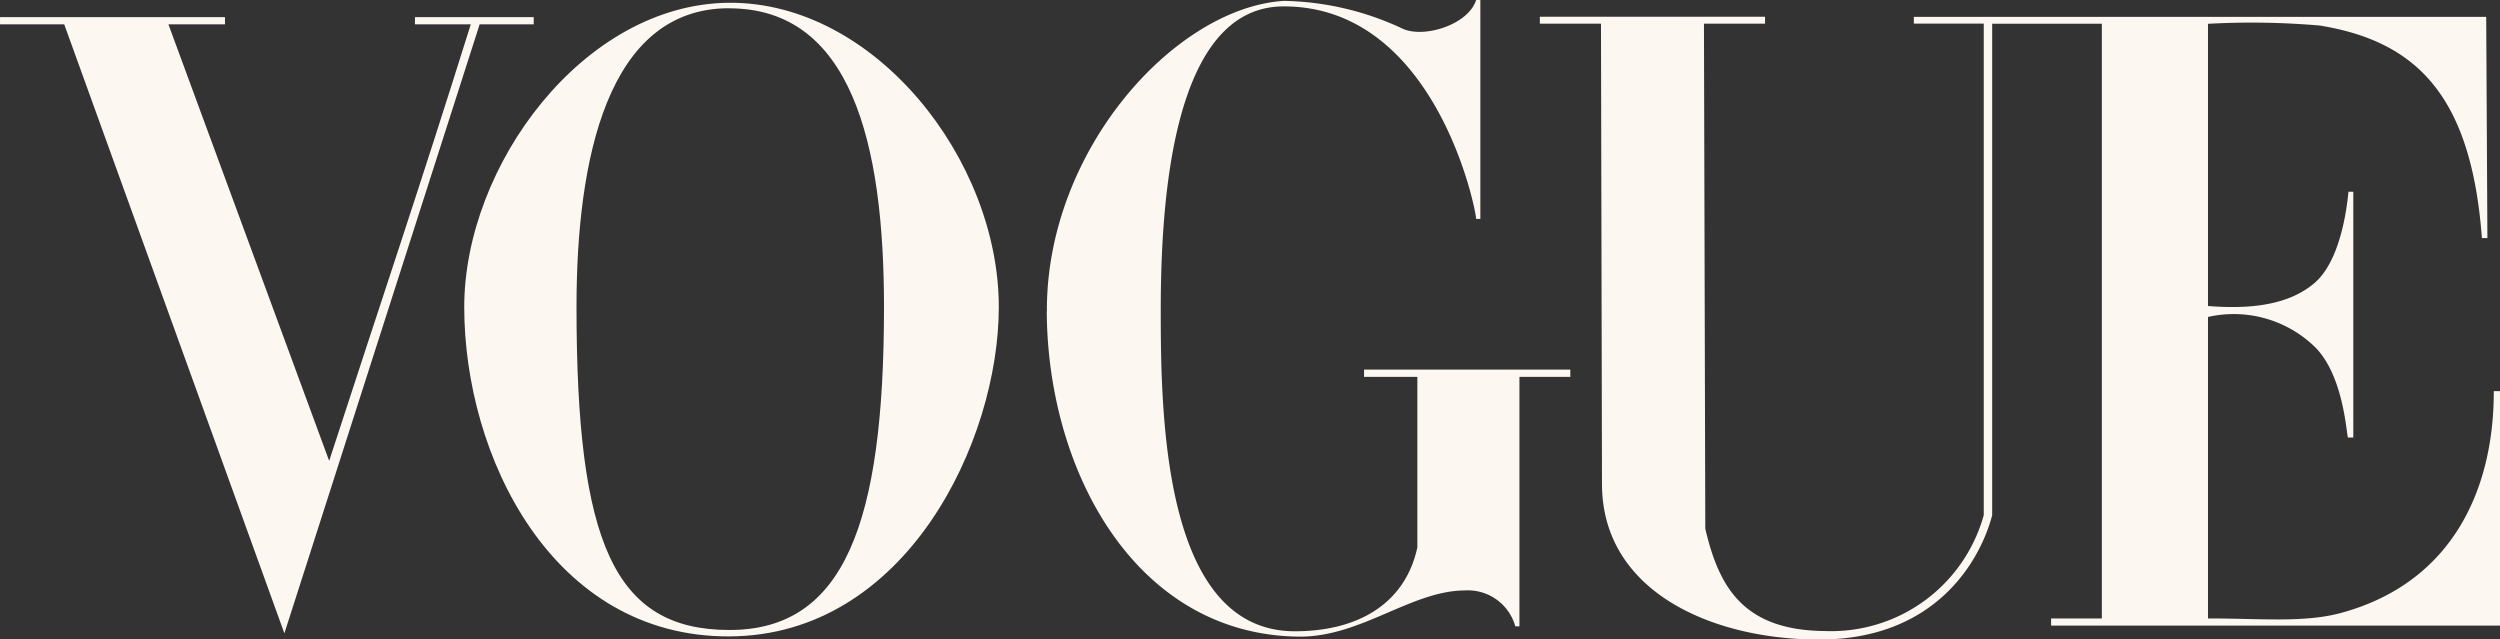 <svg xmlns="http://www.w3.org/2000/svg" id="layer1" width="117.28" height="30" viewBox="0 0 117.28 30"><rect x="0" y="0" width="117.28" height="30" fill="#333333" stroke="none"/><g id="g3846" transform="translate(0 0)"><g id="g3863" transform="translate(0 0)"><path id="path3064" d="M3564.015-378.756c-6.835.049-12.427 7.646-12.427 14.273.0 6.973 4.1 15.479 12.427 15.452s12.651-9.185 12.651-15.452C3576.666-371.405 3570.851-378.8 3564.015-378.756zm0 .26c5.721.0 7.265 6.318 7.265 14.013.0 10.152-1.862 15.161-7.265 15.151s-7.16-4.109-7.16-15.151C3556.855-371.4 3558.294-378.5 3564.015-378.5z" transform="translate(-3529.81 378.886)" fill="#fcf7f1"/><path id="path3060" d="M3906.768-365.857c-.031-7.54 6-14.219 11.112-14.55a13.619 13.619.0 015.6 1.316c1.005.437 3.058-.2 3.423-1.356h.2v10.271h-.2c0-.438-1.9-9.972-9.025-9.972-5.261.0-5.769 9.25-5.769 14.292s.153 15.022 6.292 15.022c2.974.0 5.175-1.3 5.746-3.933v-8h-2.5v-.341h9.676v.341h-2.387v11.7h-.194a2.311 2.311.0 00-2.357-1.683c-2.516.007-4.89 2.193-7.782 2.167-7.65-.07-11.811-7.731-11.841-15.271z" transform="translate(-3857.656 380.448)" fill="#fcf7f1"/><path id="path3058" d="M3271.612-369.669H3268.6v-.339h10.554v.339H3276.5l7.541 20.479c2.358-7.26 4.185-12.626 6.643-20.479h-2.619v-.339h5.572v.339H3291.1L3281.94-341.1z" transform="translate(-3268.599 370.811)" fill="#fcf7f1"/><path id="path3054" d="M4210.156-348.307l-.047-21.61h-2.868v-.324h10.565v.324h-2.866l.063 23.694c.635 2.713 1.763 4.772 5.616 4.8a7.426 7.426.0 007.447-5.437v-23.059h-3.28v-.314h26.851l.056 10.374h-.258c-.5-6.7-3.083-9.229-7.6-9.968a37.209 37.209.0 00-5.25-.082v13.239c1.8.139 3.709.025 5-1.082 1.172-1.007 1.5-3.334 1.59-4.279h.227V-350.5h-.246c-.071.0-.166-2.893-1.571-4.265a5.468 5.468.0 00-5-1.392v14.143c2.516.0 4.521.213 6.263-.264 5.294-1.451 7.157-5.918 7.144-10.4h.294v11h-21.061v-.335h2.381v-27.9h-5.145v23.059c-.583 2.206-2.714 5.856-8.177 5.831-5.079-.023-10.116-2.313-10.127-7.281z" transform="translate(-4135.004 371.026)" fill="#fcf7f1"/></g></g></svg>